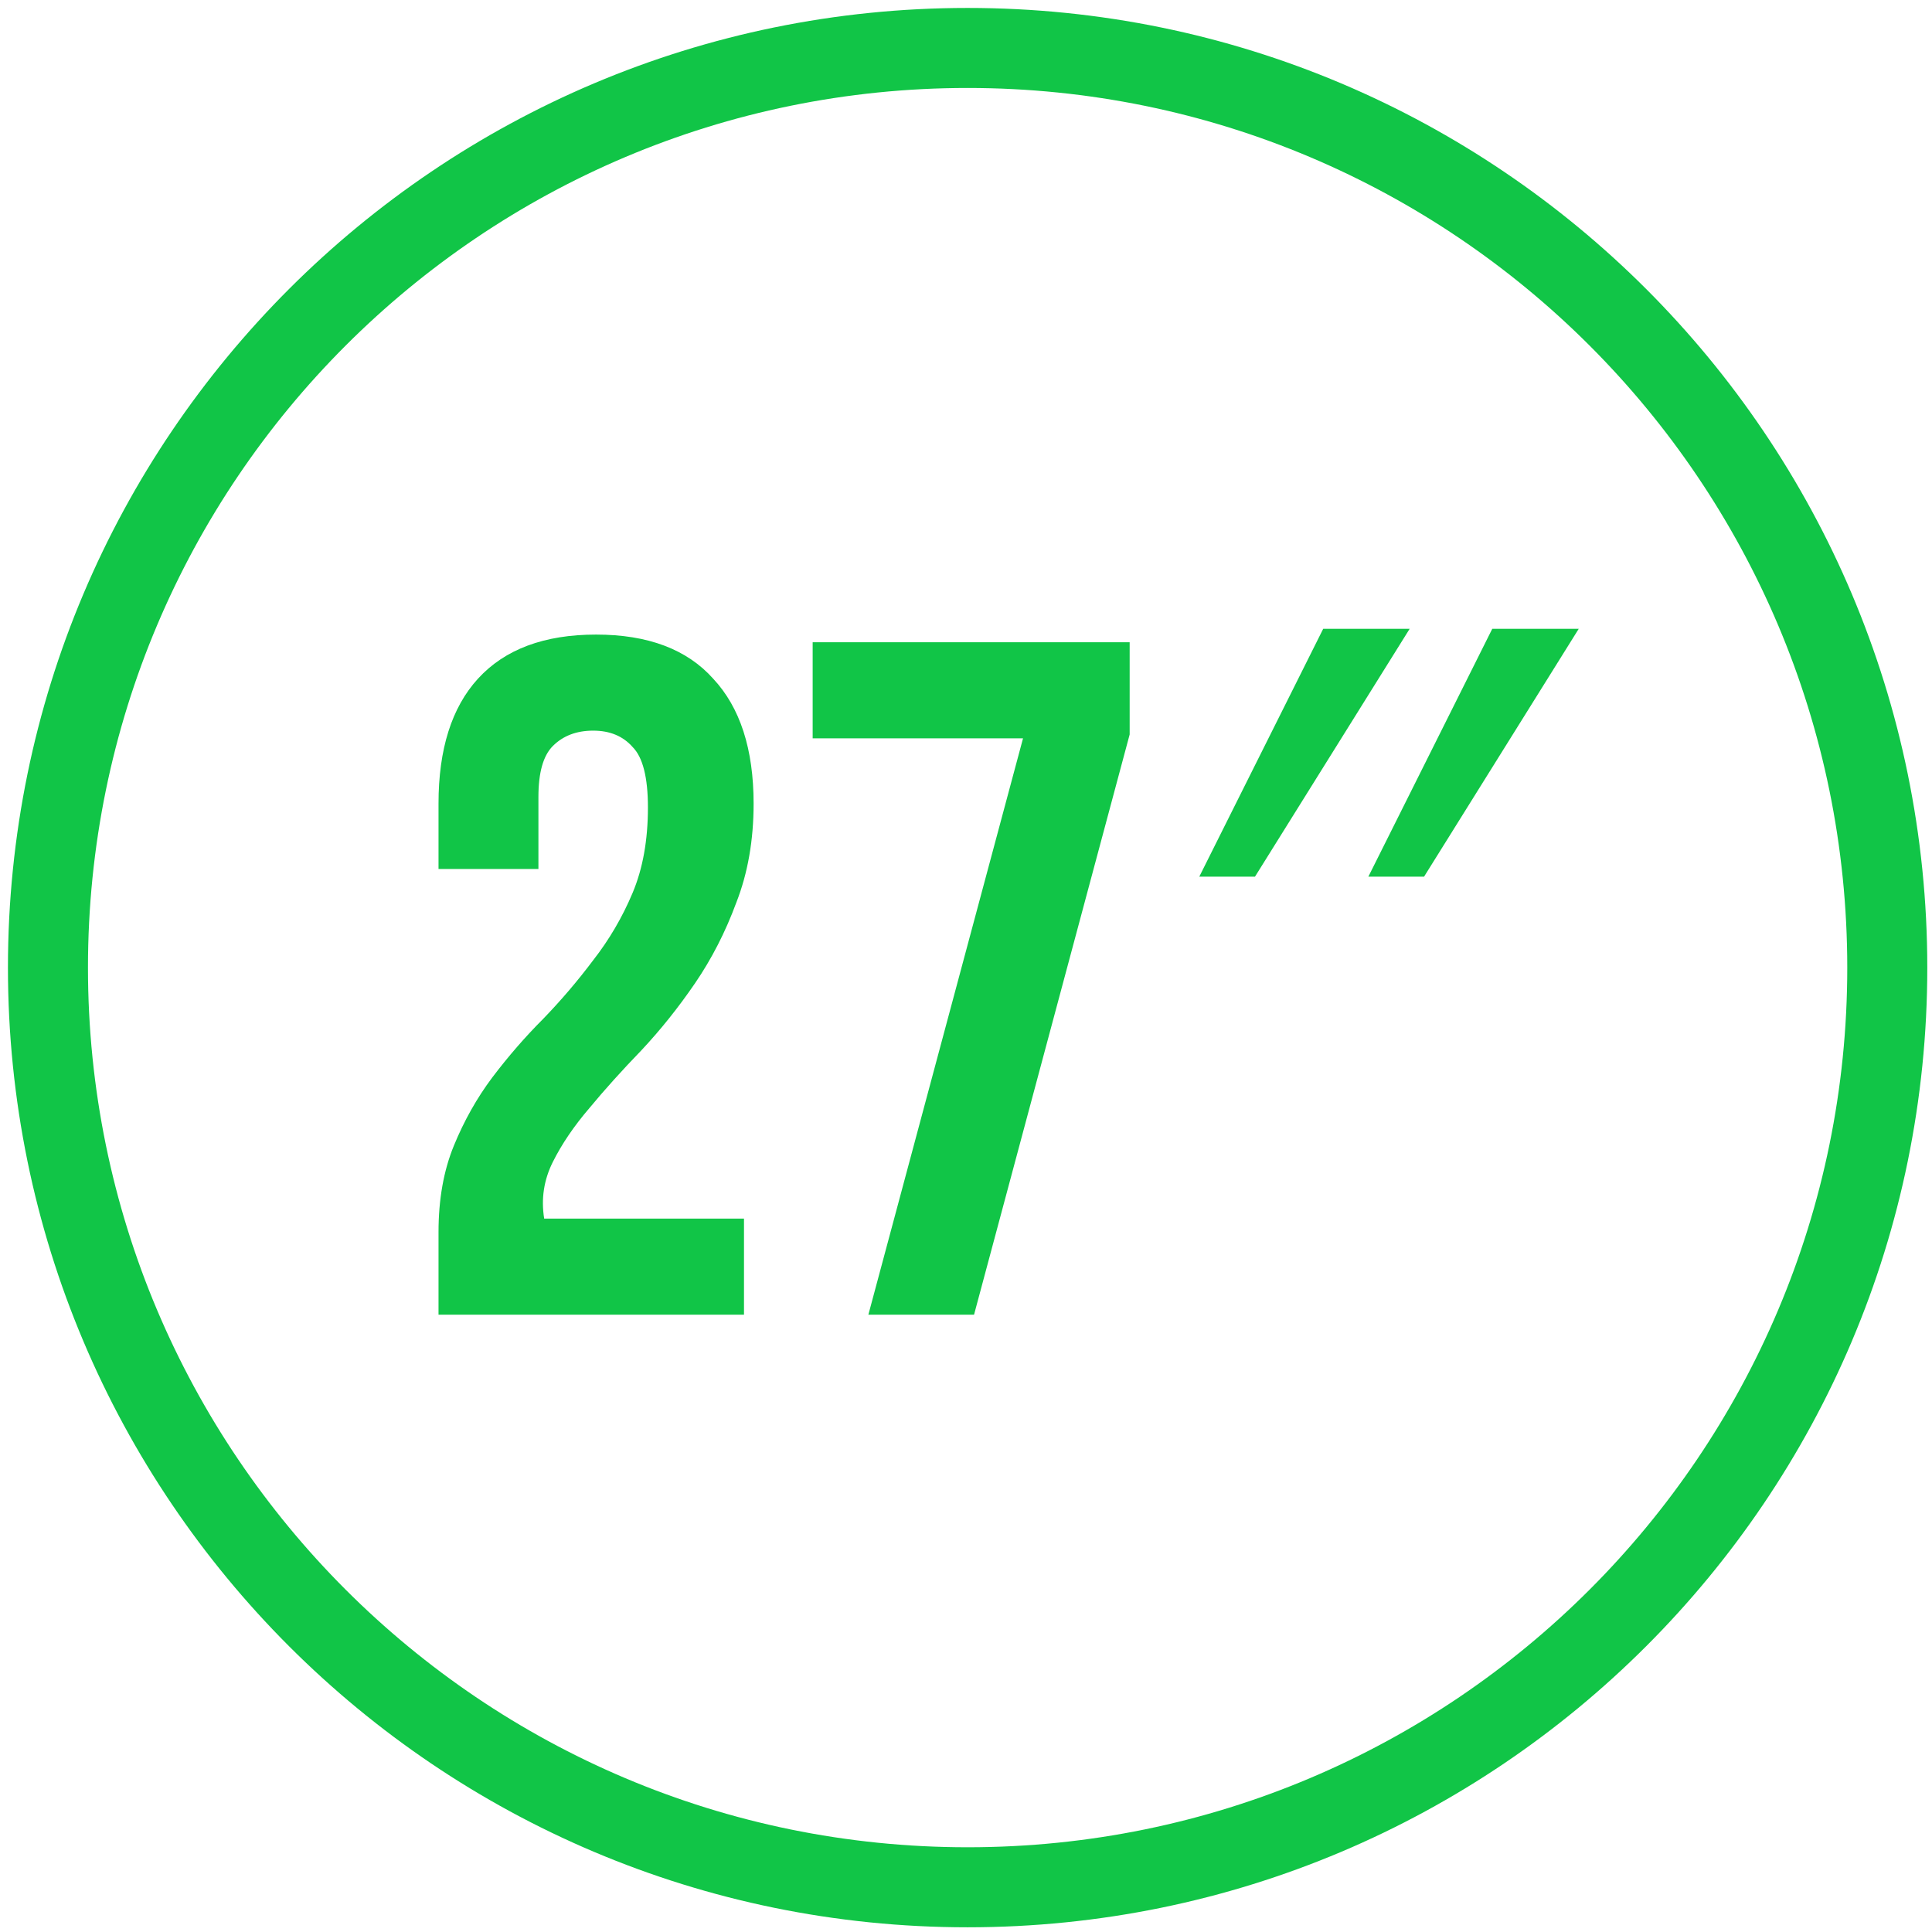 <svg width="169" height="169" viewBox="0 0 169 169" fill="none" xmlns="http://www.w3.org/2000/svg">
<path fill-rule="evenodd" clip-rule="evenodd" d="M7.695 84.642C7.695 42.145 42.145 7.695 84.642 7.695C127.138 7.695 161.588 42.145 161.588 84.642C161.588 127.138 127.138 161.588 84.642 161.588C42.145 161.588 7.695 127.138 7.695 84.642ZM84.642 0.695C38.279 0.695 0.695 38.279 0.695 84.642C0.695 131.004 38.279 168.588 84.642 168.588C131.004 168.588 168.588 131.004 168.588 84.642C168.588 38.279 131.004 0.695 84.642 0.695ZM138.098 55.005H130.535L119.696 76.684H124.569L138.098 55.005ZM123.309 55.005H115.746L104.907 76.684H109.78L123.309 55.005ZM98.816 56.181V64.248L85.204 115.001H75.96L89.489 64.584H71.087V56.181H98.816ZM55.333 65.34C56.229 66.237 56.677 68.001 56.677 70.634C56.677 73.491 56.229 75.984 55.333 78.112C54.437 80.241 53.288 82.202 51.888 83.995C50.543 85.787 49.087 87.496 47.518 89.12C45.95 90.689 44.465 92.397 43.065 94.246C41.721 96.038 40.6 98.027 39.704 100.212C38.807 102.397 38.359 104.917 38.359 107.774V115.001H65.08V106.598H47.602C47.322 104.861 47.574 103.209 48.359 101.64C49.143 100.072 50.207 98.503 51.552 96.935C52.896 95.31 54.409 93.63 56.089 91.893C57.77 90.1 59.338 88.14 60.795 86.011C62.251 83.882 63.456 81.53 64.408 78.953C65.416 76.376 65.921 73.491 65.921 70.298C65.921 65.536 64.744 61.895 62.391 59.374C60.095 56.797 56.677 55.509 52.14 55.509C47.602 55.509 44.157 56.797 41.804 59.374C39.508 61.895 38.359 65.536 38.359 70.298V76.012H47.098V69.71C47.098 67.581 47.518 66.097 48.359 65.256C49.255 64.36 50.431 63.912 51.888 63.912C53.344 63.912 54.493 64.388 55.333 65.34Z" fill="#11C547"/>
</svg>
